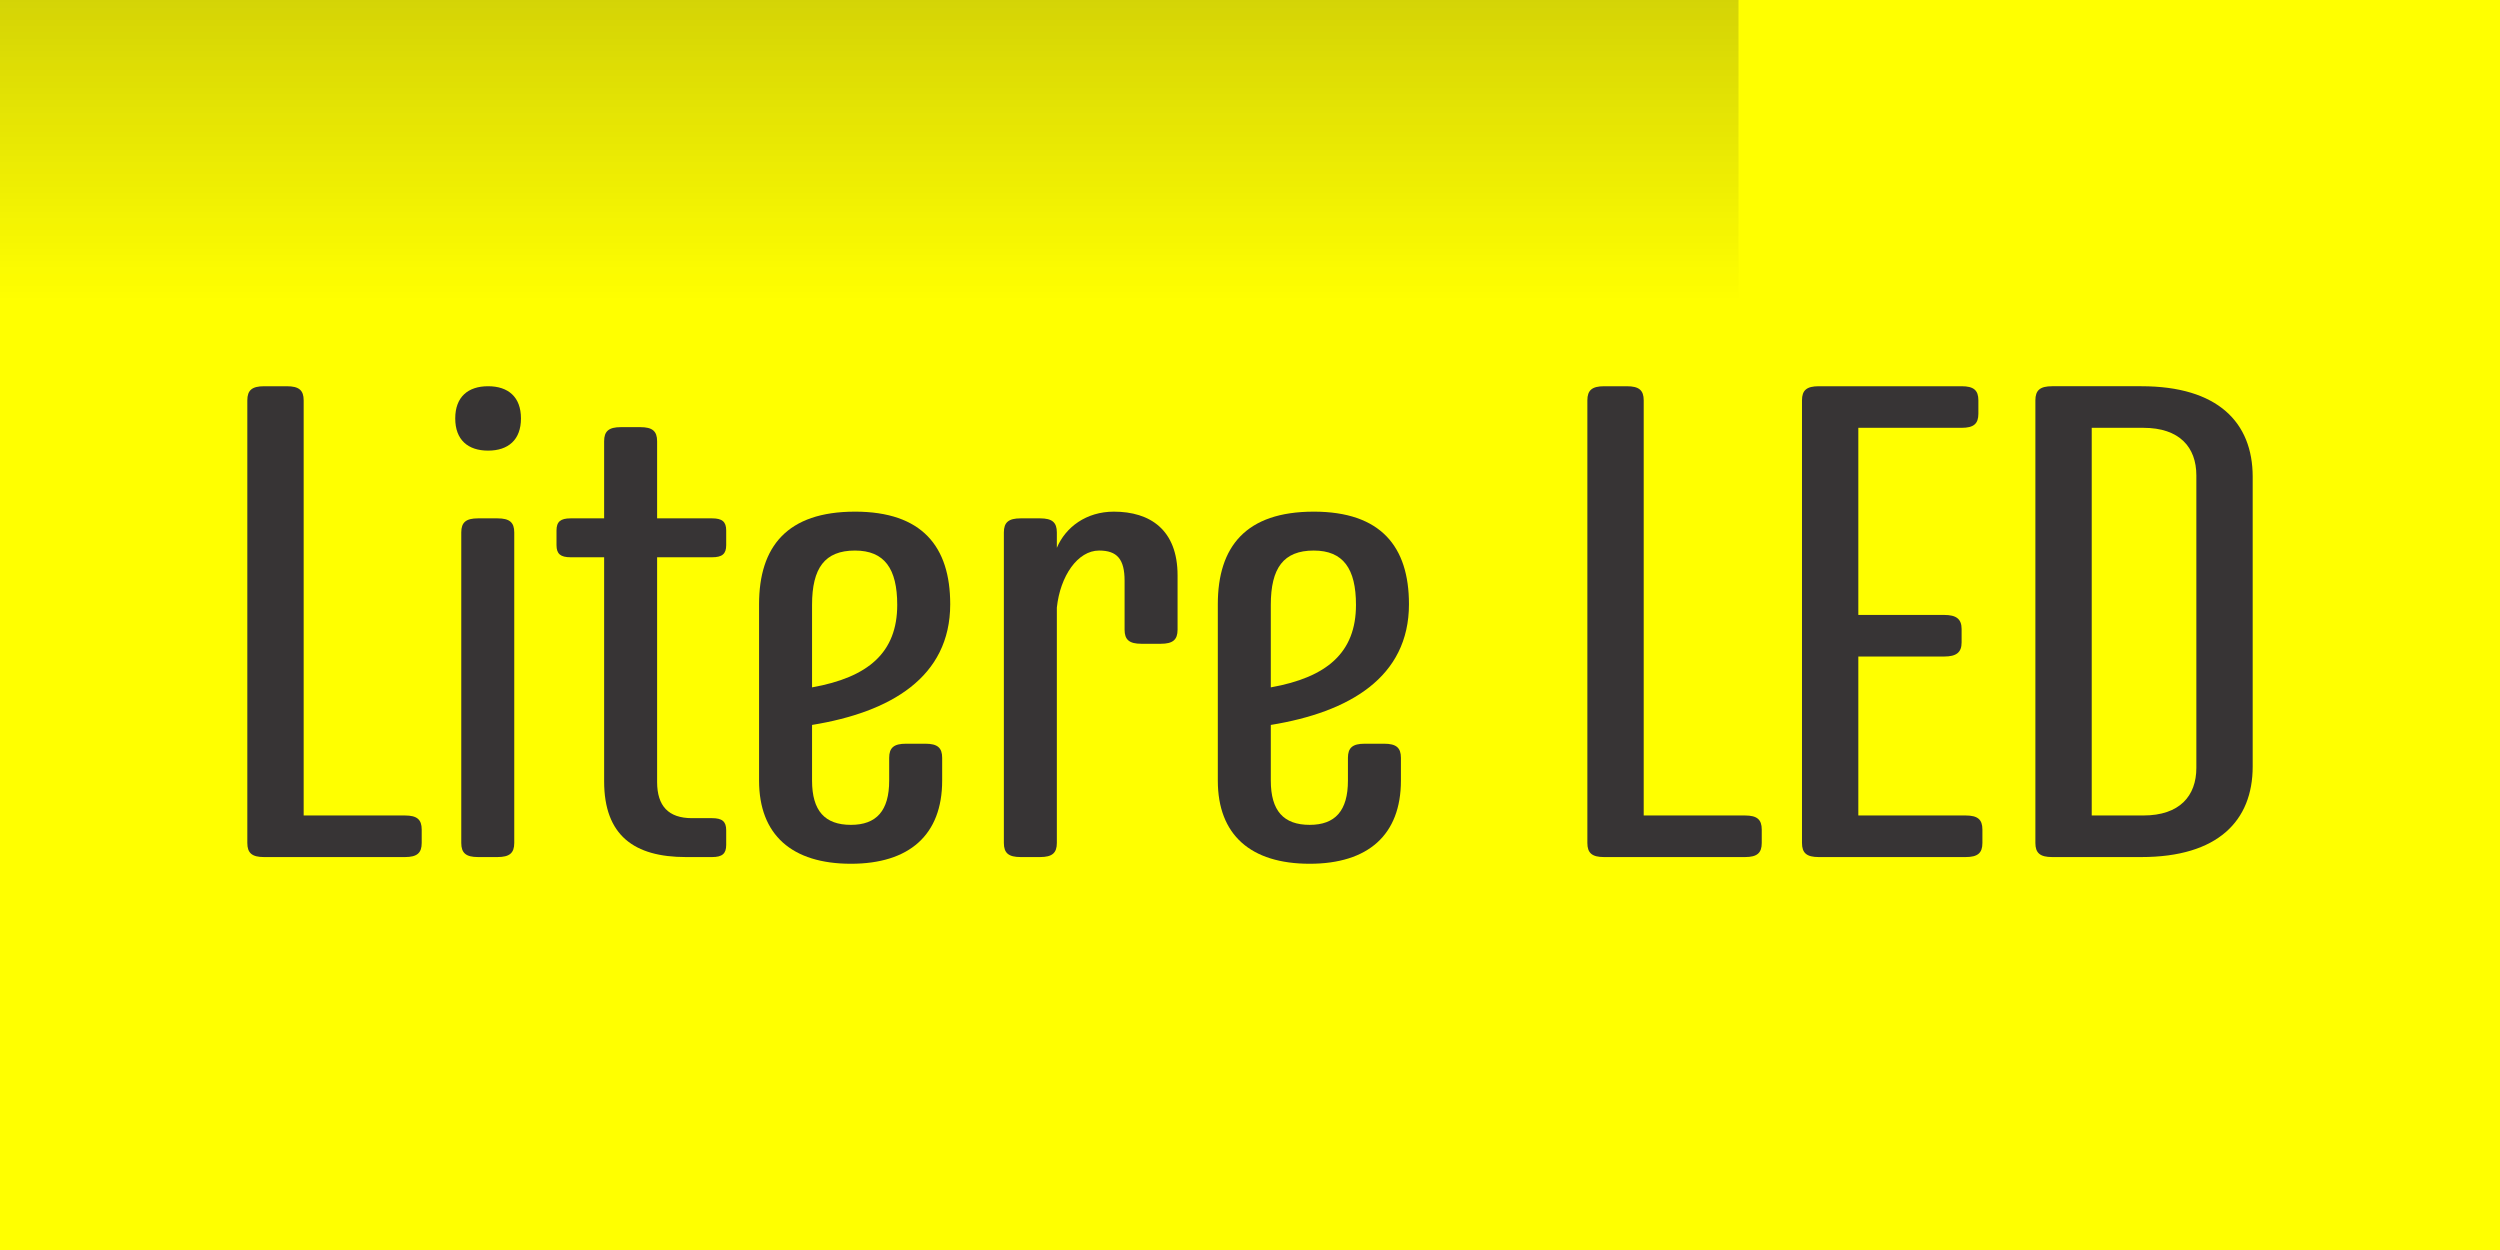 <svg xmlns="http://www.w3.org/2000/svg" xml:space="preserve" xmlns:xml="http://www.w3.org/XML/1998/namespace" width="100%" height="100%" version="1.1" style="shape-rendering:geometricPrecision; text-rendering:geometricPrecision; image-rendering:optimizeQuality; fill-rule:evenodd; clip-rule:evenodd" viewBox="0 0 4314.06 2157.03" preserveAspectRatio="xMidYMid">
  <defs>
    <style type="text/css">
      
   
    .fil2 {fill:none}
    .fil1 {fill:#201E1E}
    .fil0 {fill:yellow}
    .fil3 {fill:#373435;fill-rule:nonzero}
   
  
    </style>
    <clipPath id="id0">
      <path d="M-0 0l4314.06 0 0 2157.03 -4314.06 0 0 -2157.03z"/>
    </clipPath>
    <mask id="id1">
      <linearGradient id="id2" gradientUnits="userSpaceOnUse" x1="1976.48" y1="-2201.04" x2="1976.48" y2="520.13">
        <stop offset="0" style="stop-opacity:1; stop-color:white"/>
        <stop offset="1" style="stop-opacity:0; stop-color:white"/>
      </linearGradient>
      <rect style="fill:url(#id2)" x="-8.63" y="-8.63" width="4331.32" height="751.97"/>
    </mask>
    <mask id="id3">
      <linearGradient id="id4" gradientUnits="userSpaceOnUse" x1="1976.48" y1="4358.08" x2="1976.48" y2="1636.91">
        <stop offset="0" style="stop-opacity:1; stop-color:white"/>
        <stop offset="1" style="stop-opacity:0; stop-color:white"/>
      </linearGradient>
      <rect style="fill:url(#id4)" x="-8.63" y="1413.69" width="4331.32" height="751.97"/>
    </mask>
  </defs>
  <g id="Layer_x0020_1">
    <polygon class="fil0" points="-0,0 4314.06,0 4314.06,2157.03 -0,2157.03"/>
    <g style="clip-path:url(#id0)">
      <g id="_2700651416512">
        <polygon id="1" class="fil1" style="mask:url(#id1)" points="-0,0 4314.06,0 4314.06,734.71 -0,734.71"/>
        <polygon class="fil1" style="mask:url(#id3)" points="-0,2157.03 4314.06,2157.03 4314.06,1422.32 -0,1422.32"/>
      </g>
    </g>
    <polygon class="fil2" points="-0,0 4314.06,0 4314.06,2157.03 -0,2157.03"/>
    <path class="fil3" d="M455.72 666.5c-20.84,0 -28.94,6.95 -28.94,24.31l0 763.86c0,17.36 8.1,24.31 28.94,24.31l243.05 0c20.83,0 28.93,-6.95 28.93,-24.31l0 -23.15c0,-17.36 -8.1,-24.31 -28.93,-24.31l-174.76 0 0 -716.4c0,-17.36 -8.1,-24.31 -28.93,-24.31l-39.35 0z"/>
    <path id="1" class="fil3" d="M858.48 1478.96c20.83,0 28.93,-6.95 28.93,-24.31l0 -535.86c0,-17.36 -8.1,-24.31 -28.93,-24.31l-33.56 0c-20.84,0 -28.94,6.95 -28.94,24.31l0 535.86c0,17.36 8.1,24.31 28.94,24.31l33.56 0zm40.51 -756.91c0,-37.04 -21.99,-55.56 -56.71,-55.56 -34.72,0 -56.71,18.52 -56.71,55.56 0,37.03 21.99,55.55 56.71,55.55 34.72,0 56.71,-18.52 56.71,-55.55z"/>
    <path id="2" class="fil3" d="M960.33 940.79c0,15.05 6.95,20.83 24.31,20.83l57.87 0 0 386.56c0,93.75 52.08,130.79 141.2,130.79l45.13 0c17.36,0 24.31,-5.79 24.31,-20.83l0 -25.47c0,-15.04 -6.95,-20.83 -24.31,-20.83l-34.72 0c-40.51,0 -60.18,-20.83 -60.18,-62.49l0 -387.72 94.9 0c17.36,0 24.31,-5.78 24.31,-20.83l0 -25.46c0,-15.05 -6.95,-20.84 -24.31,-20.84l-94.9 0 0 -133.1c0,-17.36 -8.1,-24.3 -28.93,-24.3l-33.56 0c-20.84,0 -28.94,6.94 -28.94,24.3l0 133.1 -57.87 0c-17.36,0 -24.31,5.79 -24.31,20.84l0 25.46z"/>
    <path id="3" class="fil3" d="M1475.36 882.92c-116.89,0 -165.5,60.18 -165.5,159.72l0 304.38c0,93.74 56.71,143.51 158.56,143.51 100.69,0 157.4,-49.77 157.4,-143.51l0 -39.34c0,-17.36 -8.1,-24.31 -28.94,-24.31l-33.56 0c-20.83,0 -28.93,6.95 -28.93,24.31l0 39.34c0,52.08 -21.99,76.38 -65.97,76.38 -45.13,0 -67.13,-24.31 -67.13,-76.38l0 -96.06c135.41,-21.99 238.42,-82.17 238.42,-208.33 0,-99.53 -48.61,-159.72 -164.35,-159.72zm-74.07 160.87c0,-63.65 21.99,-93.74 74.07,-93.74 50.92,0 72.92,31.25 72.92,93.74 0,82.17 -49.77,125 -146.99,142.36l0 -142.36z"/>
    <path id="4" class="fil3" d="M2032.04 992.87c0,-78.7 -47.45,-109.95 -109.95,-109.95 -47.45,0 -83.33,26.62 -98.37,62.49l0 -26.62c0,-17.36 -8.1,-24.31 -28.94,-24.31l-33.56 0c-20.83,0 -28.93,6.95 -28.93,24.31l0 535.86c0,17.36 8.1,24.31 28.93,24.31l33.56 0c20.84,0 28.94,-6.95 28.94,-24.31l0 -406.23c5.78,-54.4 35.88,-98.38 72.91,-98.38 31.25,0 43.98,15.05 43.98,52.08l0 84.49c0,17.36 8.1,24.31 28.94,24.31l33.56 0c20.83,0 28.93,-6.95 28.93,-24.31l0 -93.74z"/>
    <path id="5" class="fil3" d="M2266.99 882.92c-116.89,0 -165.5,60.18 -165.5,159.72l0 304.38c0,93.74 56.71,143.51 158.56,143.51 100.69,0 157.4,-49.77 157.4,-143.51l0 -39.34c0,-17.36 -8.1,-24.31 -28.94,-24.31l-33.56 0c-20.83,0 -28.93,6.95 -28.93,24.31l0 39.34c0,52.08 -21.99,76.38 -65.97,76.38 -45.13,0 -67.13,-24.31 -67.13,-76.38l0 -96.06c135.41,-21.99 238.42,-82.17 238.42,-208.33 0,-99.53 -48.61,-159.72 -164.35,-159.72zm-74.07 160.87c0,-63.65 21.99,-93.74 74.07,-93.74 50.92,0 72.92,31.25 72.92,93.74 0,82.17 -49.77,125 -146.99,142.36l0 -142.36z"/>
    <path id="6" class="fil3" d="M2768.13 666.5c-20.84,0 -28.94,6.95 -28.94,24.31l0 763.86c0,17.36 8.1,24.31 28.94,24.31l243.05 0c20.83,0 28.93,-6.95 28.93,-24.31l0 -23.15c0,-17.36 -8.1,-24.31 -28.93,-24.31l-174.76 0 0 -716.4c0,-17.36 -8.1,-24.31 -28.93,-24.31l-39.35 0z"/>
    <path id="7" class="fil3" d="M3385 738.26c20.84,0 28.94,-6.95 28.94,-24.31l0 -23.15c0,-17.36 -8.1,-24.31 -28.94,-24.31l-246.51 0c-20.84,0 -28.94,6.95 -28.94,24.31l0 763.86c0,17.36 8.1,24.31 28.94,24.31l253.46 0c20.84,0 28.94,-6.95 28.94,-24.31l0 -23.15c0,-17.36 -8.1,-24.31 -28.94,-24.31l-185.18 0 0 -274.29 148.14 0c20.83,0 30.09,-6.95 30.09,-24.31l0 -23.15c0,-17.36 -9.26,-24.31 -30.09,-24.31l-148.14 0 0 -322.9 178.23 0z"/>
    <path id="8" class="fil3" d="M3887.29 822.74c0,-93.74 -60.18,-156.25 -192.12,-156.25l-153.93 0c-20.84,0 -28.94,6.95 -28.94,24.31l0 763.86c0,17.36 8.1,24.31 28.94,24.31l153.93 0c131.94,0 192.12,-62.49 192.12,-156.25l0 -499.97zm-97.21 502.3c0,48.6 -28.94,82.17 -91.43,82.17l-89.12 0 0 -668.95 89.12 0c62.49,0 91.43,33.56 91.43,82.17l0 504.62z"/>
  </g>
</svg>
